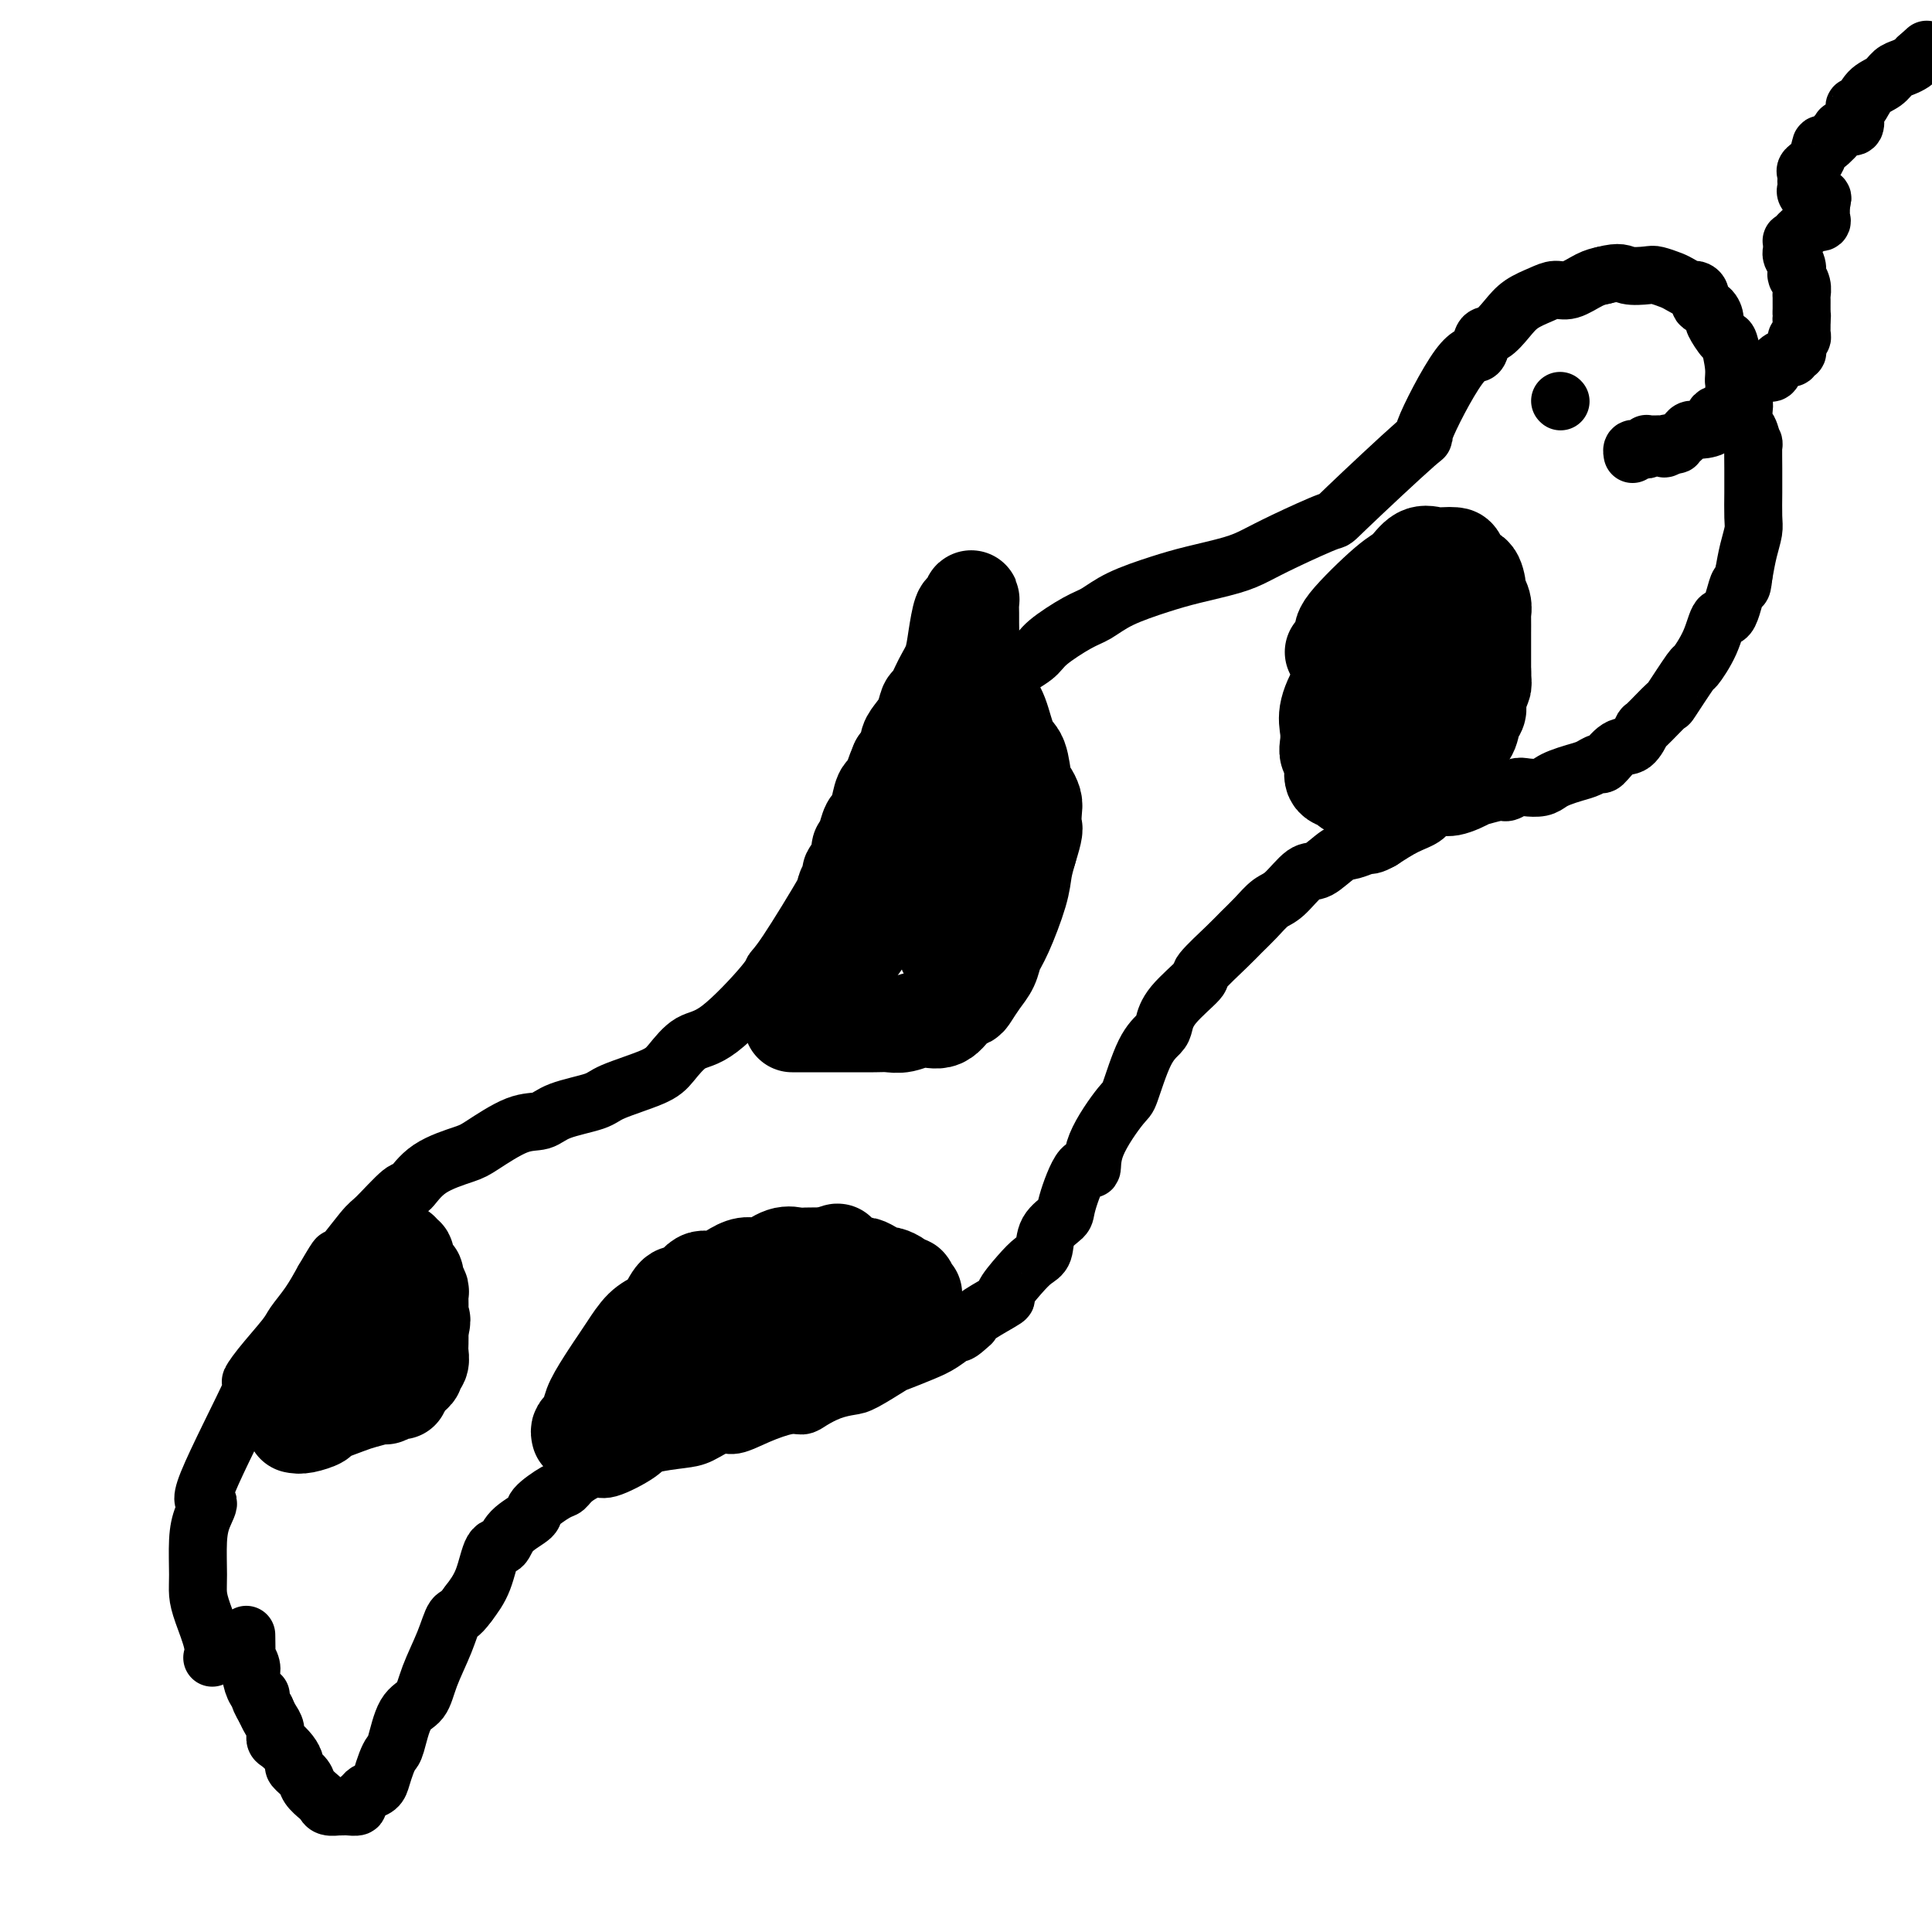 <svg viewBox='0 0 400 400' version='1.1' xmlns='http://www.w3.org/2000/svg' xmlns:xlink='http://www.w3.org/1999/xlink'><g fill='none' stroke='#000000' stroke-width='12' stroke-linecap='round' stroke-linejoin='round'><path d='M44,343c-0.052,0.185 -0.105,0.370 0,0c0.105,-0.370 0.367,-1.294 0,-3c-0.367,-1.706 -1.364,-4.192 -2,-6c-0.636,-1.808 -0.910,-2.938 -1,-4c-0.090,-1.062 0.005,-2.057 0,-4c-0.005,-1.943 -0.111,-4.836 0,-7c0.111,-2.164 0.438,-3.600 1,-5c0.562,-1.400 1.359,-2.763 1,-3c-0.359,-0.237 -1.872,0.652 0,-4c1.872,-4.652 7.130,-14.845 9,-19c1.870,-4.155 0.352,-2.273 0,-2c-0.352,0.273 0.461,-1.062 2,-3c1.539,-1.938 3.804,-4.478 5,-6c1.196,-1.522 1.322,-2.025 2,-3c0.678,-0.975 1.908,-2.421 3,-4c1.092,-1.579 2.046,-3.289 3,-5'/><path d='M67,265c4.117,-7.066 2.411,-3.732 3,-4c0.589,-0.268 3.473,-4.137 5,-6c1.527,-1.863 1.697,-1.721 3,-3c1.303,-1.279 3.738,-3.978 5,-5c1.262,-1.022 1.351,-0.365 2,-1c0.649,-0.635 1.857,-2.561 4,-4c2.143,-1.439 5.220,-2.392 7,-3c1.780,-0.608 2.263,-0.873 4,-2c1.737,-1.127 4.729,-3.116 7,-4c2.271,-0.884 3.823,-0.663 5,-1c1.177,-0.337 1.980,-1.232 4,-2c2.020,-0.768 5.256,-1.407 7,-2c1.744,-0.593 1.994,-1.139 4,-2c2.006,-0.861 5.767,-2.038 8,-3c2.233,-0.962 2.937,-1.711 4,-3c1.063,-1.289 2.485,-3.120 4,-4c1.515,-0.880 3.123,-0.811 6,-3c2.877,-2.189 7.025,-6.637 9,-9c1.975,-2.363 1.779,-2.641 2,-3c0.221,-0.359 0.861,-0.800 3,-4c2.139,-3.200 5.778,-9.161 8,-13c2.222,-3.839 3.028,-5.556 4,-7c0.972,-1.444 2.109,-2.614 3,-4c0.891,-1.386 1.537,-2.989 3,-5c1.463,-2.011 3.743,-4.431 5,-6c1.257,-1.569 1.492,-2.286 3,-4c1.508,-1.714 4.291,-4.423 6,-6c1.709,-1.577 2.346,-2.022 3,-3c0.654,-0.978 1.327,-2.489 2,-4'/><path d='M200,145c8.643,-11.134 4.752,-4.969 4,-3c-0.752,1.969 1.635,-0.258 4,-2c2.365,-1.742 4.709,-2.997 6,-4c1.291,-1.003 1.530,-1.753 3,-3c1.470,-1.247 4.171,-2.991 6,-4c1.829,-1.009 2.785,-1.281 4,-2c1.215,-0.719 2.687,-1.883 5,-3c2.313,-1.117 5.467,-2.187 8,-3c2.533,-0.813 4.446,-1.368 7,-2c2.554,-0.632 5.750,-1.341 8,-2c2.250,-0.659 3.555,-1.270 5,-2c1.445,-0.730 3.029,-1.581 6,-3c2.971,-1.419 7.330,-3.408 9,-4c1.670,-0.592 0.650,0.212 4,-3c3.350,-3.212 11.068,-10.441 14,-13c2.932,-2.559 1.078,-0.449 2,-3c0.922,-2.551 4.620,-9.764 7,-13c2.380,-3.236 3.440,-2.495 4,-3c0.560,-0.505 0.618,-2.257 1,-3c0.382,-0.743 1.089,-0.476 2,-1c0.911,-0.524 2.028,-1.837 3,-3c0.972,-1.163 1.800,-2.175 3,-3c1.200,-0.825 2.772,-1.464 4,-2c1.228,-0.536 2.113,-0.968 3,-1c0.887,-0.032 1.777,0.338 3,0c1.223,-0.338 2.778,-1.382 4,-2c1.222,-0.618 2.111,-0.809 3,-1'/><path d='M332,57c3.541,-0.932 3.893,-0.261 5,0c1.107,0.261 2.969,0.112 4,0c1.031,-0.112 1.232,-0.188 2,0c0.768,0.188 2.105,0.641 3,1c0.895,0.359 1.348,0.625 2,1c0.652,0.375 1.502,0.859 2,1c0.498,0.141 0.646,-0.060 1,0c0.354,0.060 0.916,0.381 1,1c0.084,0.619 -0.310,1.536 0,2c0.310,0.464 1.326,0.474 2,1c0.674,0.526 1.008,1.568 1,2c-0.008,0.432 -0.357,0.252 0,1c0.357,0.748 1.419,2.422 2,3c0.581,0.578 0.681,0.060 1,1c0.319,0.940 0.856,3.339 1,5c0.144,1.661 -0.106,2.586 0,3c0.106,0.414 0.567,0.318 1,1c0.433,0.682 0.838,2.143 1,3c0.162,0.857 0.082,1.111 0,2c-0.082,0.889 -0.166,2.413 0,3c0.166,0.587 0.580,0.236 1,1c0.420,0.764 0.845,2.642 1,3c0.155,0.358 0.041,-0.805 0,0c-0.041,0.805 -0.010,3.579 0,5c0.010,1.421 -0.000,1.488 0,2c0.000,0.512 0.011,1.469 0,3c-0.011,1.531 -0.044,3.637 0,5c0.044,1.363 0.166,1.982 0,3c-0.166,1.018 -0.619,2.434 -1,4c-0.381,1.566 -0.691,3.283 -1,5'/><path d='M361,119c-0.442,4.266 -0.546,1.432 -1,2c-0.454,0.568 -1.256,4.538 -2,6c-0.744,1.462 -1.430,0.414 -2,1c-0.570,0.586 -1.025,2.804 -2,5c-0.975,2.196 -2.472,4.369 -3,5c-0.528,0.631 -0.088,-0.279 -1,1c-0.912,1.279 -3.178,4.746 -4,6c-0.822,1.254 -0.201,0.294 -1,1c-0.799,0.706 -3.020,3.076 -4,4c-0.980,0.924 -0.720,0.401 -1,1c-0.280,0.599 -1.099,2.321 -2,3c-0.901,0.679 -1.882,0.314 -3,1c-1.118,0.686 -2.372,2.421 -3,3c-0.628,0.579 -0.630,0.000 -1,0c-0.370,-0.000 -1.109,0.578 -2,1c-0.891,0.422 -1.933,0.688 -3,1c-1.067,0.312 -2.158,0.671 -3,1c-0.842,0.329 -1.434,0.628 -2,1c-0.566,0.372 -1.108,0.816 -2,1c-0.892,0.184 -2.136,0.106 -3,0c-0.864,-0.106 -1.348,-0.241 -2,0c-0.652,0.241 -1.472,0.857 -2,1c-0.528,0.143 -0.764,-0.188 -2,0c-1.236,0.188 -3.470,0.894 -4,1c-0.530,0.106 0.646,-0.387 0,0c-0.646,0.387 -3.112,1.653 -5,2c-1.888,0.347 -3.197,-0.227 -4,0c-0.803,0.227 -1.101,1.253 -2,2c-0.899,0.747 -2.400,1.213 -4,2c-1.600,0.787 -3.300,1.893 -5,3'/><path d='M286,174c-2.233,1.252 -2.315,0.882 -3,1c-0.685,0.118 -1.972,0.725 -3,1c-1.028,0.275 -1.797,0.219 -3,1c-1.203,0.781 -2.839,2.400 -4,3c-1.161,0.600 -1.848,0.181 -3,1c-1.152,0.819 -2.770,2.877 -4,4c-1.230,1.123 -2.072,1.310 -3,2c-0.928,0.690 -1.943,1.883 -3,3c-1.057,1.117 -2.157,2.157 -3,3c-0.843,0.843 -1.431,1.490 -3,3c-1.569,1.510 -4.121,3.885 -5,5c-0.879,1.115 -0.086,0.972 -1,2c-0.914,1.028 -3.534,3.229 -5,5c-1.466,1.771 -1.779,3.113 -2,4c-0.221,0.887 -0.351,1.320 -1,2c-0.649,0.680 -1.819,1.607 -3,4c-1.181,2.393 -2.374,6.253 -3,8c-0.626,1.747 -0.687,1.382 -2,3c-1.313,1.618 -3.880,5.220 -5,8c-1.120,2.780 -0.794,4.739 -1,5c-0.206,0.261 -0.943,-1.174 -2,0c-1.057,1.174 -2.432,4.957 -3,7c-0.568,2.043 -0.328,2.344 -1,3c-0.672,0.656 -2.255,1.665 -3,3c-0.745,1.335 -0.650,2.996 -1,4c-0.350,1.004 -1.144,1.350 -2,2c-0.856,0.650 -1.774,1.602 -3,3c-1.226,1.398 -2.762,3.241 -3,4c-0.238,0.759 0.820,0.435 0,1c-0.820,0.565 -3.520,2.019 -5,3c-1.480,0.981 -1.740,1.491 -2,2'/><path d='M201,274c-2.862,2.676 -2.518,1.867 -3,2c-0.482,0.133 -1.792,1.209 -3,2c-1.208,0.791 -2.314,1.297 -4,2c-1.686,0.703 -3.952,1.602 -5,2c-1.048,0.398 -0.879,0.295 -2,1c-1.121,0.705 -3.532,2.217 -5,3c-1.468,0.783 -1.993,0.835 -3,1c-1.007,0.165 -2.494,0.442 -4,1c-1.506,0.558 -3.029,1.397 -4,2c-0.971,0.603 -1.389,0.969 -2,1c-0.611,0.031 -1.416,-0.272 -3,0c-1.584,0.272 -3.947,1.120 -6,2c-2.053,0.880 -3.797,1.794 -5,2c-1.203,0.206 -1.865,-0.294 -3,0c-1.135,0.294 -2.741,1.383 -4,2c-1.259,0.617 -2.169,0.763 -4,1c-1.831,0.237 -4.581,0.567 -6,1c-1.419,0.433 -1.507,0.971 -3,2c-1.493,1.029 -4.389,2.550 -6,3c-1.611,0.450 -1.935,-0.171 -3,0c-1.065,0.171 -2.870,1.133 -4,2c-1.130,0.867 -1.584,1.638 -2,2c-0.416,0.362 -0.793,0.315 -2,1c-1.207,0.685 -3.244,2.102 -4,3c-0.756,0.898 -0.232,1.278 -1,2c-0.768,0.722 -2.827,1.784 -4,3c-1.173,1.216 -1.459,2.584 -2,3c-0.541,0.416 -1.338,-0.119 -2,1c-0.662,1.119 -1.189,3.891 -2,6c-0.811,2.109 -1.905,3.554 -3,5'/><path d='M97,332c-1.993,2.790 -2.477,2.266 -3,3c-0.523,0.734 -1.085,2.725 -2,5c-0.915,2.275 -2.181,4.832 -3,7c-0.819,2.168 -1.189,3.945 -2,5c-0.811,1.055 -2.063,1.388 -3,3c-0.937,1.612 -1.559,4.501 -2,6c-0.441,1.499 -0.699,1.606 -1,2c-0.301,0.394 -0.644,1.075 -1,2c-0.356,0.925 -0.727,2.093 -1,3c-0.273,0.907 -0.450,1.553 -1,2c-0.550,0.447 -1.475,0.694 -2,1c-0.525,0.306 -0.651,0.670 -1,1c-0.349,0.330 -0.921,0.624 -1,1c-0.079,0.376 0.334,0.832 0,1c-0.334,0.168 -1.417,0.046 -2,0c-0.583,-0.046 -0.667,-0.015 -1,0c-0.333,0.015 -0.914,0.016 -1,0c-0.086,-0.016 0.324,-0.049 0,0c-0.324,0.049 -1.381,0.179 -2,0c-0.619,-0.179 -0.801,-0.668 -1,-1c-0.199,-0.332 -0.417,-0.508 -1,-1c-0.583,-0.492 -1.531,-1.300 -2,-2c-0.469,-0.700 -0.458,-1.291 -1,-2c-0.542,-0.709 -1.638,-1.537 -2,-2c-0.362,-0.463 0.009,-0.561 0,-1c-0.009,-0.439 -0.398,-1.220 -1,-2c-0.602,-0.780 -1.418,-1.560 -2,-2c-0.582,-0.440 -0.929,-0.541 -1,-1c-0.071,-0.459 0.135,-1.278 0,-2c-0.135,-0.722 -0.610,-1.349 -1,-2c-0.390,-0.651 -0.695,-1.325 -1,-2'/><path d='M55,354c-2.194,-3.756 -1.180,-3.144 -1,-3c0.180,0.144 -0.474,-0.178 -1,-1c-0.526,-0.822 -0.926,-2.144 -1,-3c-0.074,-0.856 0.176,-1.246 0,-2c-0.176,-0.754 -0.779,-1.872 -1,-2c-0.221,-0.128 -0.059,0.735 0,0c0.059,-0.735 0.017,-3.067 0,-4c-0.017,-0.933 -0.008,-0.466 0,0'/><path d='M323,83c0.000,0.000 0.100,0.100 0.1,0.1'/><path d='M359,81c-0.004,0.902 -0.009,1.803 0,2c0.009,0.197 0.031,-0.311 0,0c-0.031,0.311 -0.116,1.442 -1,2c-0.884,0.558 -2.565,0.545 -3,1c-0.435,0.455 0.378,1.379 0,2c-0.378,0.621 -1.948,0.941 -3,1c-1.052,0.059 -1.587,-0.142 -2,0c-0.413,0.142 -0.703,0.626 -1,1c-0.297,0.374 -0.602,0.636 -1,1c-0.398,0.364 -0.890,0.830 -1,1c-0.110,0.170 0.163,0.046 0,0c-0.163,-0.046 -0.761,-0.013 -1,0c-0.239,0.013 -0.120,0.007 0,0'/><path d='M346,92c-2.250,1.702 -1.376,0.456 -1,0c0.376,-0.456 0.255,-0.122 0,0c-0.255,0.122 -0.643,0.032 -1,0c-0.357,-0.032 -0.683,-0.005 -1,0c-0.317,0.005 -0.624,-0.013 -1,0c-0.376,0.013 -0.822,0.056 -1,0c-0.178,-0.056 -0.090,-0.212 0,0c0.090,0.212 0.182,0.793 0,1c-0.182,0.207 -0.637,0.042 -1,0c-0.363,-0.042 -0.633,0.040 -1,0c-0.367,-0.040 -0.829,-0.203 -1,0c-0.171,0.203 -0.049,0.772 0,1c0.049,0.228 0.024,0.114 0,0'/><path d='M364,77c0.335,0.014 0.671,0.028 1,0c0.329,-0.028 0.653,-0.097 1,0c0.347,0.097 0.719,0.362 1,0c0.281,-0.362 0.471,-1.350 1,-2c0.529,-0.650 1.396,-0.960 2,-1c0.604,-0.040 0.945,0.192 1,0c0.055,-0.192 -0.178,-0.807 0,-1c0.178,-0.193 0.766,0.036 1,0c0.234,-0.036 0.115,-0.338 0,-1c-0.115,-0.662 -0.227,-1.683 0,-2c0.227,-0.317 0.793,0.069 1,0c0.207,-0.069 0.055,-0.593 0,-1c-0.055,-0.407 -0.015,-0.697 0,-1c0.015,-0.303 0.004,-0.617 0,-1c-0.004,-0.383 -0.001,-0.834 0,-1c0.001,-0.166 0.000,-0.047 0,0c-0.000,0.047 -0.000,0.024 0,0'/><path d='M373,66c0.155,-1.111 0.041,-0.889 0,-1c-0.041,-0.111 -0.011,-0.556 0,-1c0.011,-0.444 0.003,-0.888 0,-1c-0.003,-0.112 0.000,0.108 0,0c-0.000,-0.108 -0.004,-0.544 0,-1c0.004,-0.456 0.015,-0.932 0,-1c-0.015,-0.068 -0.057,0.270 0,0c0.057,-0.270 0.212,-1.150 0,-2c-0.212,-0.850 -0.793,-1.670 -1,-2c-0.207,-0.330 -0.041,-0.170 0,0c0.041,0.170 -0.042,0.349 0,0c0.042,-0.349 0.207,-1.226 0,-2c-0.207,-0.774 -0.788,-1.446 -1,-2c-0.212,-0.554 -0.054,-0.988 0,-1c0.054,-0.012 0.003,0.400 0,0c-0.003,-0.400 0.041,-1.613 0,-2c-0.041,-0.387 -0.167,0.050 0,0c0.167,-0.050 0.627,-0.587 1,-1c0.373,-0.413 0.660,-0.702 1,-1c0.340,-0.298 0.732,-0.605 1,-1c0.268,-0.395 0.412,-0.876 1,-1c0.588,-0.124 1.622,0.111 2,0c0.378,-0.111 0.101,-0.569 0,-1c-0.101,-0.431 -0.027,-0.837 0,-1c0.027,-0.163 0.007,-0.085 0,0c-0.007,0.085 -0.002,0.177 0,0c0.002,-0.177 0.001,-0.622 0,-1c-0.001,-0.378 -0.000,-0.689 0,-1'/><path d='M377,42c0.823,-1.726 -0.119,-1.040 -1,-1c-0.881,0.040 -1.700,-0.567 -2,-1c-0.300,-0.433 -0.082,-0.693 0,-1c0.082,-0.307 0.029,-0.661 0,-1c-0.029,-0.339 -0.032,-0.663 0,-1c0.032,-0.337 0.100,-0.686 0,-1c-0.100,-0.314 -0.369,-0.593 0,-1c0.369,-0.407 1.375,-0.941 2,-2c0.625,-1.059 0.869,-2.641 1,-3c0.131,-0.359 0.150,0.506 1,0c0.850,-0.506 2.533,-2.382 3,-3c0.467,-0.618 -0.281,0.023 0,0c0.281,-0.023 1.592,-0.709 2,-1c0.408,-0.291 -0.087,-0.186 0,0c0.087,0.186 0.755,0.452 1,0c0.245,-0.452 0.068,-1.621 0,-2c-0.068,-0.379 -0.027,0.032 0,0c0.027,-0.032 0.041,-0.508 0,-1c-0.041,-0.492 -0.138,-1.000 0,-1c0.138,0.000 0.512,0.509 1,0c0.488,-0.509 1.090,-2.034 2,-3c0.910,-0.966 2.128,-1.372 3,-2c0.872,-0.628 1.399,-1.478 2,-2c0.601,-0.522 1.277,-0.718 2,-1c0.723,-0.282 1.492,-0.652 2,-1c0.508,-0.348 0.754,-0.674 1,-1'/><path d='M397,12c3.333,-3.000 1.667,-1.500 0,0'/></g>
<g fill='none' stroke='#000000' stroke-width='20' stroke-linecap='round' stroke-linejoin='round'><path d='M61,295c0.500,0.098 0.999,0.195 2,0c1.001,-0.195 2.503,-0.683 3,-1c0.497,-0.317 -0.012,-0.462 1,-1c1.012,-0.538 3.546,-1.469 5,-2c1.454,-0.531 1.830,-0.663 3,-1c1.170,-0.337 3.136,-0.878 4,-1c0.864,-0.122 0.627,0.175 1,0c0.373,-0.175 1.357,-0.820 2,-1c0.643,-0.180 0.947,0.107 1,0c0.053,-0.107 -0.144,-0.606 0,-1c0.144,-0.394 0.631,-0.682 1,-1c0.369,-0.318 0.621,-0.666 1,-1c0.379,-0.334 0.886,-0.656 1,-1c0.114,-0.344 -0.166,-0.712 0,-1c0.166,-0.288 0.776,-0.497 1,-1c0.224,-0.503 0.060,-1.300 0,-2c-0.060,-0.700 -0.016,-1.304 0,-2c0.016,-0.696 0.005,-1.485 0,-2c-0.005,-0.515 -0.002,-0.758 0,-1'/><path d='M87,275c0.772,-2.389 0.203,-1.862 0,-2c-0.203,-0.138 -0.040,-0.940 0,-2c0.040,-1.060 -0.045,-2.377 0,-3c0.045,-0.623 0.218,-0.552 0,-1c-0.218,-0.448 -0.828,-1.417 -1,-2c-0.172,-0.583 0.094,-0.782 0,-1c-0.094,-0.218 -0.547,-0.454 -1,-1c-0.453,-0.546 -0.906,-1.401 -1,-2c-0.094,-0.599 0.171,-0.941 0,-1c-0.171,-0.059 -0.777,0.165 -1,0c-0.223,-0.165 -0.063,-0.719 0,-1c0.063,-0.281 0.028,-0.289 0,0c-0.028,0.289 -0.049,0.875 0,1c0.049,0.125 0.168,-0.210 0,0c-0.168,0.210 -0.621,0.967 -1,2c-0.379,1.033 -0.683,2.344 -1,3c-0.317,0.656 -0.648,0.657 -1,2c-0.352,1.343 -0.725,4.027 -1,5c-0.275,0.973 -0.451,0.236 -1,1c-0.549,0.764 -1.470,3.031 -2,4c-0.530,0.969 -0.668,0.641 -1,1c-0.332,0.359 -0.859,1.404 -1,2c-0.141,0.596 0.102,0.742 0,1c-0.102,0.258 -0.551,0.629 -1,1'/><path d='M73,282c-1.863,3.247 -1.020,0.863 -1,0c0.020,-0.863 -0.782,-0.207 -1,0c-0.218,0.207 0.148,-0.037 0,0c-0.148,0.037 -0.809,0.353 -1,1c-0.191,0.647 0.089,1.623 0,2c-0.089,0.377 -0.546,0.153 -1,0c-0.454,-0.153 -0.906,-0.237 -1,0c-0.094,0.237 0.171,0.796 0,1c-0.171,0.204 -0.778,0.055 -1,0c-0.222,-0.055 -0.060,-0.015 0,0c0.060,0.015 0.017,0.004 0,0c-0.017,-0.004 -0.009,-0.002 0,0'/><path d='M120,297c-0.085,-0.355 -0.171,-0.710 0,-1c0.171,-0.290 0.598,-0.514 1,-1c0.402,-0.486 0.778,-1.234 1,-2c0.222,-0.766 0.289,-1.549 1,-3c0.711,-1.451 2.067,-3.568 3,-5c0.933,-1.432 1.443,-2.178 2,-3c0.557,-0.822 1.161,-1.721 2,-3c0.839,-1.279 1.915,-2.938 3,-4c1.085,-1.062 2.181,-1.526 3,-2c0.819,-0.474 1.362,-0.959 2,-2c0.638,-1.041 1.371,-2.639 2,-3c0.629,-0.361 1.155,0.516 2,0c0.845,-0.516 2.010,-2.423 3,-3c0.990,-0.577 1.805,0.178 3,0c1.195,-0.178 2.772,-1.287 4,-2c1.228,-0.713 2.109,-1.028 3,-1c0.891,0.028 1.791,0.400 3,0c1.209,-0.400 2.726,-1.571 4,-2c1.274,-0.429 2.305,-0.115 3,0c0.695,0.115 1.056,0.033 2,0c0.944,-0.033 2.472,-0.016 4,0'/><path d='M171,260c4.745,-1.362 1.107,-0.767 1,0c-0.107,0.767 3.318,1.707 5,2c1.682,0.293 1.620,-0.063 2,0c0.380,0.063 1.201,0.543 2,1c0.799,0.457 1.577,0.892 2,1c0.423,0.108 0.492,-0.112 1,0c0.508,0.112 1.456,0.556 2,1c0.544,0.444 0.685,0.890 1,1c0.315,0.110 0.803,-0.115 1,0c0.197,0.115 0.101,0.570 0,1c-0.101,0.430 -0.208,0.834 0,1c0.208,0.166 0.732,0.095 1,0c0.268,-0.095 0.279,-0.215 0,0c-0.279,0.215 -0.847,0.766 -1,1c-0.153,0.234 0.110,0.153 0,0c-0.110,-0.153 -0.594,-0.377 -1,0c-0.406,0.377 -0.733,1.355 -2,2c-1.267,0.645 -3.475,0.957 -5,1c-1.525,0.043 -2.368,-0.184 -3,0c-0.632,0.184 -1.055,0.780 -2,1c-0.945,0.220 -2.413,0.063 -3,0c-0.587,-0.063 -0.294,-0.031 0,0'/><path d='M172,273c-2.957,0.774 -1.851,0.207 -2,0c-0.149,-0.207 -1.554,-0.056 -2,0c-0.446,0.056 0.067,0.015 0,0c-0.067,-0.015 -0.715,-0.004 -1,0c-0.285,0.004 -0.208,0.001 -1,0c-0.792,-0.001 -2.455,-0.000 -3,0c-0.545,0.000 0.028,0.000 0,0c-0.028,-0.000 -0.655,-0.000 -1,0c-0.345,0.000 -0.407,0.000 -1,0c-0.593,-0.000 -1.716,0.000 -2,0c-0.284,-0.000 0.271,-0.000 0,0c-0.271,0.000 -1.369,0.000 -2,0c-0.631,-0.000 -0.794,-0.001 -1,0c-0.206,0.001 -0.455,0.003 -1,0c-0.545,-0.003 -1.385,-0.011 -2,0c-0.615,0.011 -1.005,0.040 -1,0c0.005,-0.040 0.406,-0.148 0,0c-0.406,0.148 -1.619,0.552 -2,1c-0.381,0.448 0.069,0.941 0,1c-0.069,0.059 -0.658,-0.317 -1,0c-0.342,0.317 -0.438,1.327 -1,2c-0.562,0.673 -1.589,1.007 -2,1c-0.411,-0.007 -0.204,-0.356 0,0c0.204,0.356 0.405,1.419 0,2c-0.405,0.581 -1.418,0.682 -2,1c-0.582,0.318 -0.734,0.855 -1,1c-0.266,0.145 -0.648,-0.101 -1,0c-0.352,0.101 -0.676,0.551 -1,1'/><path d='M141,283c-2.192,2.016 -1.670,2.056 -2,2c-0.330,-0.056 -1.510,-0.207 -2,0c-0.490,0.207 -0.288,0.774 0,1c0.288,0.226 0.662,0.113 1,0c0.338,-0.113 0.640,-0.227 1,0c0.360,0.227 0.778,0.793 2,1c1.222,0.207 3.248,0.055 4,0c0.752,-0.055 0.232,-0.014 1,0c0.768,0.014 2.826,-0.000 4,0c1.174,0.000 1.465,0.015 2,0c0.535,-0.015 1.313,-0.060 2,0c0.687,0.060 1.283,0.226 2,0c0.717,-0.226 1.555,-0.845 2,-1c0.445,-0.155 0.496,0.155 1,0c0.504,-0.155 1.459,-0.774 2,-1c0.541,-0.226 0.666,-0.060 1,0c0.334,0.060 0.877,0.013 1,0c0.123,-0.013 -0.173,0.007 0,0c0.173,-0.007 0.816,-0.040 1,0c0.184,0.040 -0.090,0.154 0,0c0.090,-0.154 0.545,-0.577 1,-1'/><path d='M165,284c3.655,-0.405 0.792,0.083 0,0c-0.792,-0.083 0.488,-0.738 1,-1c0.512,-0.262 0.256,-0.131 0,0'/><path d='M164,212c0.116,-0.000 0.231,-0.000 1,0c0.769,0.000 2.190,0.000 3,0c0.810,-0.000 1.007,-0.000 2,0c0.993,0.000 2.782,0.001 4,0c1.218,-0.001 1.865,-0.005 3,0c1.135,0.005 2.758,0.018 4,0c1.242,-0.018 2.104,-0.068 3,0c0.896,0.068 1.827,0.253 3,0c1.173,-0.253 2.590,-0.945 4,-1c1.410,-0.055 2.814,0.526 4,0c1.186,-0.526 2.153,-2.160 3,-3c0.847,-0.840 1.574,-0.885 2,-1c0.426,-0.115 0.550,-0.298 1,-1c0.450,-0.702 1.227,-1.923 2,-3c0.773,-1.077 1.541,-2.009 2,-3c0.459,-0.991 0.609,-2.039 1,-3c0.391,-0.961 1.022,-1.835 2,-4c0.978,-2.165 2.302,-5.621 3,-8c0.698,-2.379 0.771,-3.680 1,-5c0.229,-1.320 0.615,-2.660 1,-4'/><path d='M213,176c1.467,-4.688 1.136,-4.408 1,-5c-0.136,-0.592 -0.077,-2.057 0,-3c0.077,-0.943 0.172,-1.365 0,-2c-0.172,-0.635 -0.612,-1.482 -1,-2c-0.388,-0.518 -0.724,-0.707 -1,-2c-0.276,-1.293 -0.494,-3.690 -1,-5c-0.506,-1.310 -1.302,-1.531 -2,-3c-0.698,-1.469 -1.300,-4.184 -2,-6c-0.700,-1.816 -1.498,-2.731 -2,-3c-0.502,-0.269 -0.709,0.109 -1,-1c-0.291,-1.109 -0.666,-3.704 -1,-5c-0.334,-1.296 -0.625,-1.292 -1,-2c-0.375,-0.708 -0.833,-2.129 -1,-3c-0.167,-0.871 -0.044,-1.192 0,-2c0.044,-0.808 0.009,-2.104 0,-3c-0.009,-0.896 0.009,-1.393 0,-2c-0.009,-0.607 -0.044,-1.325 0,-2c0.044,-0.675 0.167,-1.307 0,-1c-0.167,0.307 -0.625,1.554 -1,2c-0.375,0.446 -0.667,0.092 -1,1c-0.333,0.908 -0.705,3.078 -1,5c-0.295,1.922 -0.512,3.595 -1,5c-0.488,1.405 -1.248,2.540 -2,4c-0.752,1.460 -1.498,3.245 -2,4c-0.502,0.755 -0.760,0.481 -1,1c-0.240,0.519 -0.462,1.830 -1,3c-0.538,1.170 -1.392,2.200 -2,3c-0.608,0.800 -0.971,1.369 -1,2c-0.029,0.631 0.278,1.323 0,2c-0.278,0.677 -1.139,1.338 -2,2'/><path d='M186,158c-2.289,5.383 -0.511,2.339 0,2c0.511,-0.339 -0.244,2.026 -1,3c-0.756,0.974 -1.512,0.557 -2,1c-0.488,0.443 -0.709,1.745 -1,3c-0.291,1.255 -0.652,2.462 -1,3c-0.348,0.538 -0.685,0.408 -1,1c-0.315,0.592 -0.610,1.907 -1,3c-0.390,1.093 -0.874,1.965 -1,2c-0.126,0.035 0.106,-0.767 0,0c-0.106,0.767 -0.550,3.103 -1,4c-0.450,0.897 -0.905,0.356 -1,1c-0.095,0.644 0.171,2.473 0,3c-0.171,0.527 -0.778,-0.247 -1,0c-0.222,0.247 -0.060,1.517 0,2c0.060,0.483 0.016,0.179 0,1c-0.016,0.821 -0.004,2.765 0,4c0.004,1.235 0.001,1.760 0,2c-0.001,0.240 -0.001,0.193 0,1c0.001,0.807 0.004,2.466 0,3c-0.004,0.534 -0.016,-0.058 0,0c0.016,0.058 0.060,0.768 0,1c-0.060,0.232 -0.223,-0.012 0,0c0.223,0.012 0.833,0.279 2,-1c1.167,-1.279 2.890,-4.104 5,-7c2.110,-2.896 4.608,-5.862 7,-9c2.392,-3.138 4.680,-6.449 6,-8c1.320,-1.551 1.673,-1.344 2,-2c0.327,-0.656 0.626,-2.177 1,-3c0.374,-0.823 0.821,-0.950 1,-1c0.179,-0.050 0.089,-0.025 0,0'/><path d='M199,167c3.880,-5.110 1.580,-2.884 1,-2c-0.580,0.884 0.562,0.426 1,0c0.438,-0.426 0.174,-0.820 0,-1c-0.174,-0.180 -0.257,-0.146 0,0c0.257,0.146 0.853,0.405 1,1c0.147,0.595 -0.156,1.527 0,2c0.156,0.473 0.771,0.488 1,1c0.229,0.512 0.072,1.520 0,3c-0.072,1.480 -0.060,3.431 0,5c0.060,1.569 0.166,2.757 0,4c-0.166,1.243 -0.605,2.543 -1,4c-0.395,1.457 -0.746,3.072 -1,4c-0.254,0.928 -0.411,1.170 -1,2c-0.589,0.830 -1.612,2.247 -2,3c-0.388,0.753 -0.143,0.843 0,1c0.143,0.157 0.182,0.382 0,1c-0.182,0.618 -0.586,1.628 -1,2c-0.414,0.372 -0.839,0.106 -1,0c-0.161,-0.106 -0.058,-0.051 0,0c0.058,0.051 0.071,0.099 0,0c-0.071,-0.099 -0.225,-0.346 0,-1c0.225,-0.654 0.830,-1.714 2,-5c1.170,-3.286 2.906,-8.796 4,-12c1.094,-3.204 1.547,-4.102 2,-5'/><path d='M204,174c1.083,-3.665 0.289,-1.326 0,-1c-0.289,0.326 -0.074,-1.359 0,-2c0.074,-0.641 0.006,-0.238 0,0c-0.006,0.238 0.051,0.309 0,0c-0.051,-0.309 -0.211,-0.999 0,-1c0.211,-0.001 0.793,0.688 1,1c0.207,0.312 0.040,0.248 0,0c-0.040,-0.248 0.045,-0.679 0,0c-0.045,0.679 -0.222,2.469 0,3c0.222,0.531 0.843,-0.198 1,0c0.157,0.198 -0.150,1.323 0,2c0.150,0.677 0.757,0.908 1,1c0.243,0.092 0.121,0.046 0,0'/><path d='M276,135c0.947,-1.153 1.895,-2.306 2,-3c0.105,-0.694 -0.631,-0.928 1,-3c1.631,-2.072 5.630,-5.981 8,-8c2.370,-2.019 3.111,-2.149 4,-3c0.889,-0.851 1.926,-2.424 3,-3c1.074,-0.576 2.185,-0.156 3,0c0.815,0.156 1.335,0.049 2,0c0.665,-0.049 1.475,-0.041 2,0c0.525,0.041 0.767,0.115 1,1c0.233,0.885 0.459,2.583 1,3c0.541,0.417 1.399,-0.445 2,0c0.601,0.445 0.946,2.197 1,3c0.054,0.803 -0.182,0.657 0,1c0.182,0.343 0.781,1.176 1,2c0.219,0.824 0.059,1.641 0,2c-0.059,0.359 -0.016,0.262 0,1c0.016,0.738 0.004,2.311 0,3c-0.004,0.689 -0.001,0.493 0,1c0.001,0.507 0.000,1.716 0,3c-0.000,1.284 -0.000,2.642 0,4'/><path d='M307,139c0.065,2.690 0.226,2.415 0,3c-0.226,0.585 -0.839,2.028 -1,3c-0.161,0.972 0.132,1.471 0,2c-0.132,0.529 -0.687,1.087 -1,2c-0.313,0.913 -0.384,2.180 -1,3c-0.616,0.820 -1.777,1.193 -2,2c-0.223,0.807 0.492,2.047 0,3c-0.492,0.953 -2.190,1.618 -3,2c-0.810,0.382 -0.732,0.481 -1,1c-0.268,0.519 -0.883,1.460 -1,2c-0.117,0.540 0.264,0.681 0,1c-0.264,0.319 -1.173,0.818 -2,1c-0.827,0.182 -1.573,0.049 -2,0c-0.427,-0.049 -0.537,-0.013 -1,0c-0.463,0.013 -1.280,0.003 -2,0c-0.720,-0.003 -1.344,-0.000 -2,0c-0.656,0.000 -1.346,-0.003 -2,0c-0.654,0.003 -1.273,0.011 -2,0c-0.727,-0.011 -1.562,-0.043 -2,0c-0.438,0.043 -0.481,0.159 -1,0c-0.519,-0.159 -1.516,-0.595 -2,-1c-0.484,-0.405 -0.456,-0.779 -1,-1c-0.544,-0.221 -1.662,-0.288 -2,-1c-0.338,-0.712 0.104,-2.068 0,-3c-0.104,-0.932 -0.752,-1.442 -1,-2c-0.248,-0.558 -0.094,-1.166 0,-2c0.094,-0.834 0.128,-1.894 0,-3c-0.128,-1.106 -0.419,-2.259 0,-4c0.419,-1.741 1.548,-4.069 3,-6c1.452,-1.931 3.226,-3.466 5,-5'/><path d='M283,136c1.082,-1.823 -0.214,-0.881 0,-1c0.214,-0.119 1.939,-1.300 3,-2c1.061,-0.700 1.458,-0.919 2,-1c0.542,-0.081 1.230,-0.022 2,0c0.770,0.022 1.622,0.008 2,0c0.378,-0.008 0.284,-0.011 1,0c0.716,0.011 2.244,0.035 3,0c0.756,-0.035 0.739,-0.128 1,0c0.261,0.128 0.798,0.478 1,1c0.202,0.522 0.068,1.216 0,2c-0.068,0.784 -0.071,1.658 0,3c0.071,1.342 0.217,3.151 0,5c-0.217,1.849 -0.797,3.738 -1,5c-0.203,1.262 -0.029,1.896 -1,3c-0.971,1.104 -3.088,2.679 -4,4c-0.912,1.321 -0.620,2.389 -1,3c-0.380,0.611 -1.431,0.766 -2,1c-0.569,0.234 -0.654,0.548 -1,1c-0.346,0.452 -0.952,1.043 -2,1c-1.048,-0.043 -2.540,-0.720 -3,-2c-0.460,-1.280 0.110,-3.163 0,-5c-0.110,-1.837 -0.899,-3.627 -1,-6c-0.101,-2.373 0.487,-5.329 1,-8c0.513,-2.671 0.952,-5.056 1,-6c0.048,-0.944 -0.295,-0.446 0,-1c0.295,-0.554 1.227,-2.158 2,-3c0.773,-0.842 1.386,-0.921 2,-1'/><path d='M288,129c1.337,-3.174 1.679,-1.611 2,-1c0.321,0.611 0.621,0.268 1,1c0.379,0.732 0.836,2.539 1,3c0.164,0.461 0.033,-0.423 0,0c-0.033,0.423 0.032,2.152 0,3c-0.032,0.848 -0.159,0.816 0,1c0.159,0.184 0.605,0.585 0,1c-0.605,0.415 -2.261,0.845 -3,1c-0.739,0.155 -0.562,0.034 -1,0c-0.438,-0.034 -1.490,0.020 -2,0c-0.510,-0.020 -0.476,-0.114 -1,0c-0.524,0.114 -1.604,0.437 -2,0c-0.396,-0.437 -0.106,-1.633 0,-2c0.106,-0.367 0.029,0.093 0,0c-0.029,-0.093 -0.008,-0.741 0,-1c0.008,-0.259 0.004,-0.130 0,0'/></g>
</svg>
